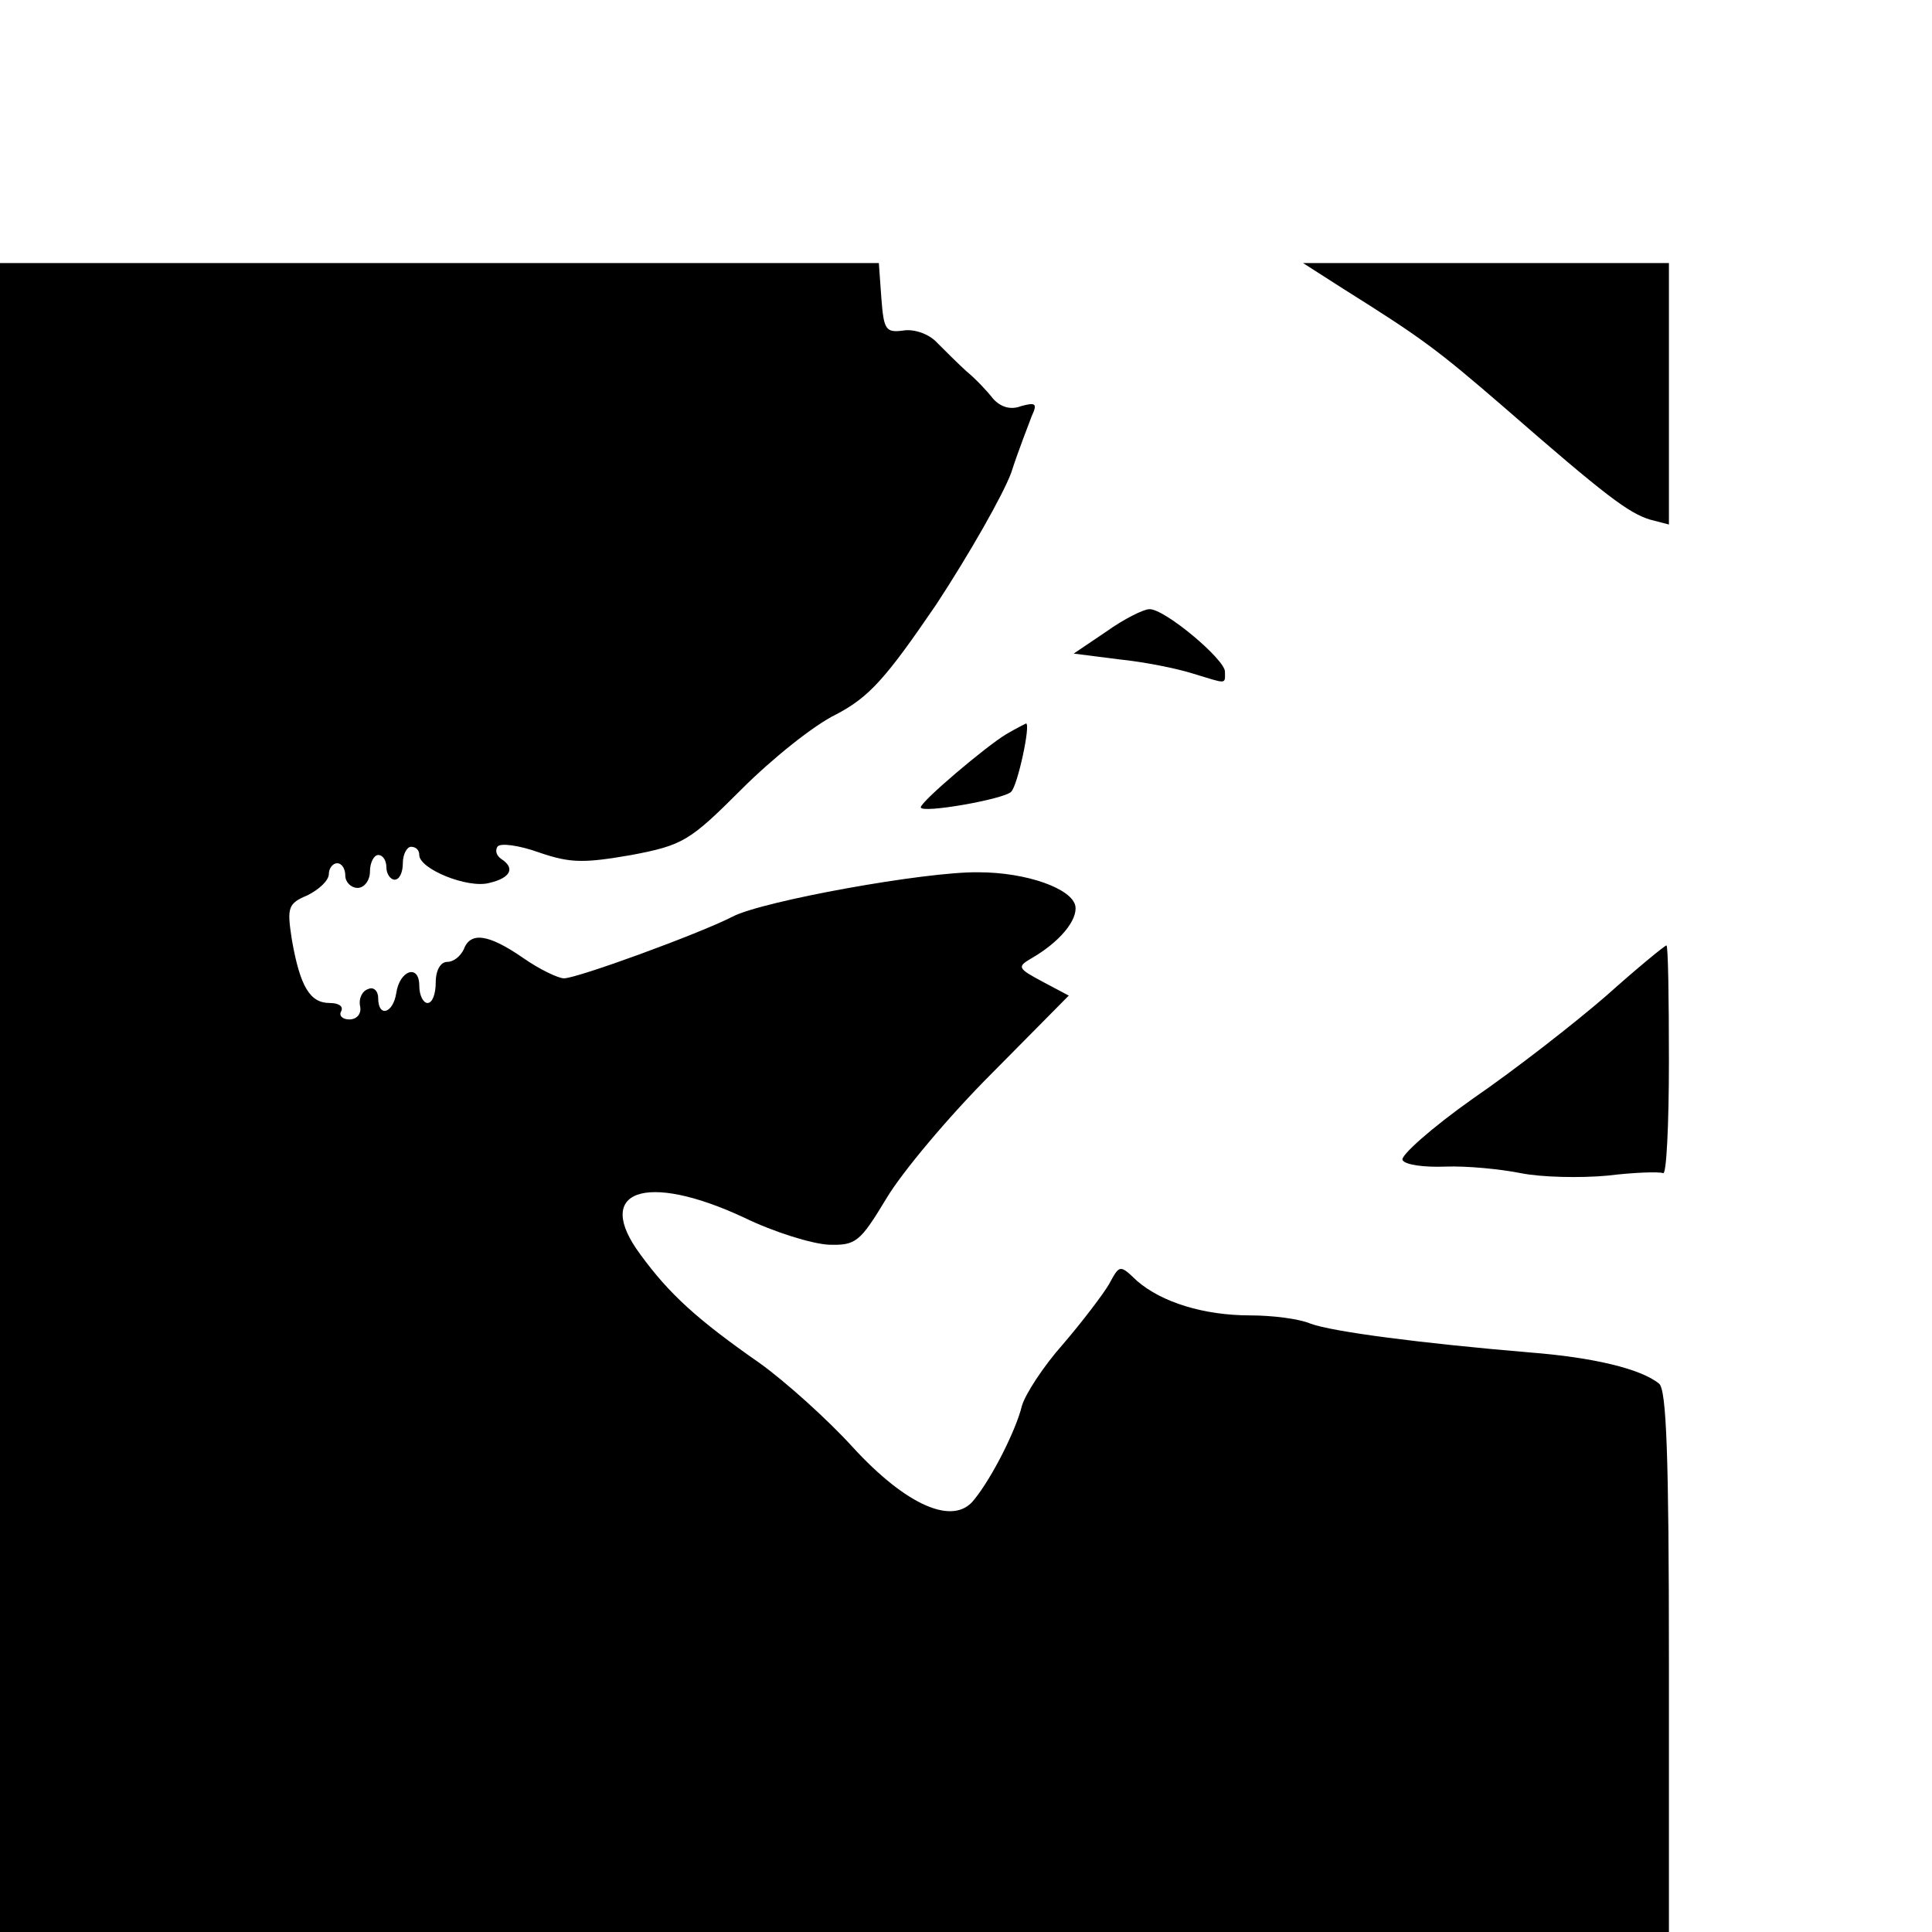 <?xml version="1.0" standalone="no"?>
<!DOCTYPE svg PUBLIC "-//W3C//DTD SVG 20010904//EN"
 "http://www.w3.org/TR/2001/REC-SVG-20010904/DTD/svg10.dtd">
<svg version="1.0" xmlns="http://www.w3.org/2000/svg"
 width="235pt" height="235pt" viewBox="0 0 235 235"
 preserveAspectRatio="xMidYMid meet">
<g transform="translate(0,235) scale(0.1,-0.1)"
fill="#000000" stroke="none">
<path d="M0 1015 l0 -1015 1015 0 1015 0 0 329 c0 251 -3 331 -12 338 -22 18
-80 32 -158 38 -130 11 -239 25 -266 35 -14 6 -47 10 -73 10 -57 0 -108 16
-138 42 -21 20 -21 20 -34 -4 -7 -12 -32 -45 -56 -73 -24 -27 -46 -61 -50 -75
-7 -29 -36 -87 -58 -114 -25 -33 -83 -7 -148 64 -30 33 -81 79 -113 102 -76
53 -110 84 -145 132 -58 78 6 101 126 45 37 -18 83 -32 103 -33 33 -1 38 3 70
56 19 32 76 100 128 152 l94 95 -32 17 c-30 16 -31 18 -14 28 35 20 57 47 54
64 -4 21 -59 41 -118 41 -64 1 -263 -35 -299 -54 -41 -21 -189 -75 -205 -75
-7 0 -30 11 -50 25 -42 29 -64 32 -72 10 -4 -8 -12 -15 -20 -15 -8 0 -14 -10
-14 -25 0 -14 -4 -25 -10 -25 -5 0 -10 9 -10 21 0 27 -24 19 -28 -9 -4 -25
-22 -30 -22 -6 0 9 -6 14 -12 11 -7 -2 -12 -11 -10 -21 2 -9 -4 -16 -13 -16
-9 0 -13 5 -10 10 3 6 -3 10 -14 10 -24 0 -36 20 -46 77 -6 39 -5 44 19 54 14
7 26 18 26 26 0 7 5 13 10 13 6 0 10 -7 10 -15 0 -8 7 -15 15 -15 8 0 15 9 15
20 0 11 5 20 10 20 6 0 10 -7 10 -15 0 -8 5 -15 10 -15 6 0 10 9 10 20 0 11 5
20 10 20 6 0 10 -4 10 -10 0 -17 59 -41 85 -34 26 6 32 18 15 29 -6 4 -8 10
-5 15 3 5 26 2 51 -7 38 -13 54 -13 112 -3 63 12 71 17 134 80 37 37 88 78
115 91 40 21 60 43 122 134 40 61 81 133 91 160 9 28 21 58 25 69 7 15 5 17
-13 12 -13 -5 -25 -1 -34 9 -7 9 -21 24 -32 33 -10 9 -26 25 -36 35 -10 11
-28 17 -41 15 -22 -3 -24 1 -27 40 l-3 42 -535 0 -534 0 0 -1015z"/>
<path d="M1635 1998 c94 -59 113 -73 194 -143 125 -109 152 -129 178 -137 l23
-6 0 159 0 159 -222 0 -223 0 50 -32z"/>
<path d="M1346 1582 l-40 -27 55 -7 c30 -3 70 -11 89 -17 43 -13 40 -14 40 2
0 15 -74 77 -92 76 -7 0 -31 -12 -52 -27z"/>
<path d="M1224 1457 c-25 -15 -104 -82 -104 -89 0 -8 102 10 110 19 8 8 24 83
18 83 -2 -1 -12 -6 -24 -13z"/>
<path d="M1954 1139 c-38 -33 -111 -90 -162 -125 -51 -36 -89 -70 -86 -75 3
-6 27 -9 52 -8 26 1 67 -3 92 -8 25 -5 72 -6 105 -3 33 4 63 5 68 3 4 -2 7 59
7 136 0 78 -1 141 -3 141 -2 0 -35 -27 -73 -61z"/>
</g>
</svg>

